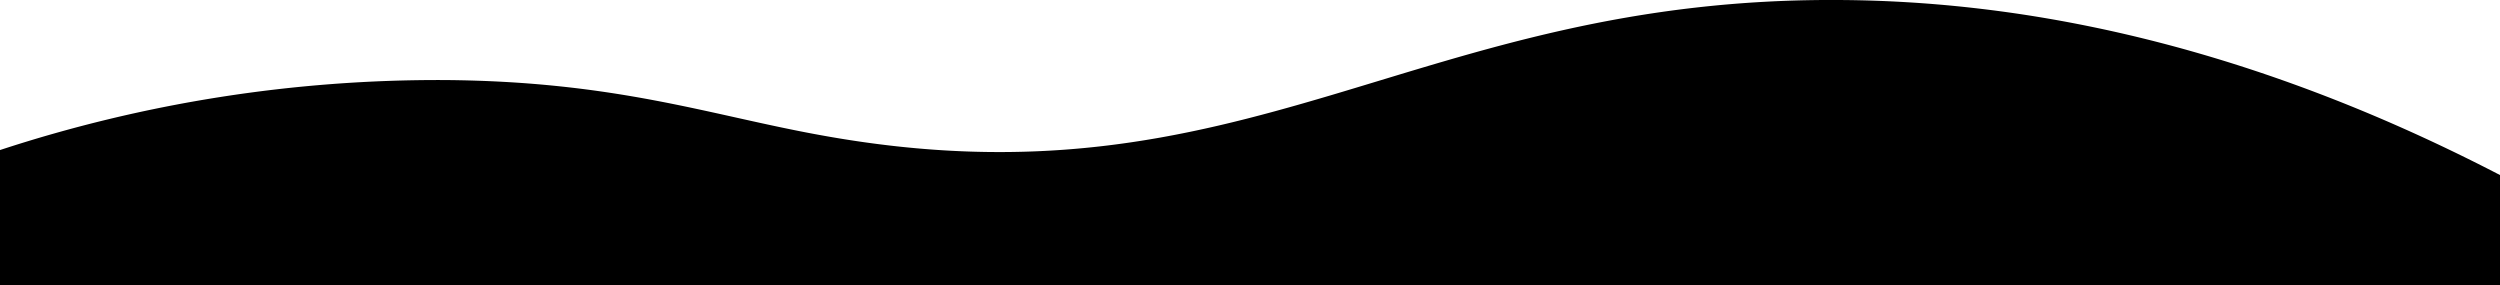 <svg id="Layer_1" data-name="Layer 1" xmlns="http://www.w3.org/2000/svg" viewBox="0 0 500 57.01"><defs><style></style></defs><title>wavy-loops-bottom</title><path d="M500,200H0V173a281.22,281.22,0,0,1,89-14c34.3.27,52.92,7,75,11,85.69,15.67,118.55-27.92,205-27,30.2.32,75.43,6.17,131,35" transform="translate(0 -142.99)"/></svg>